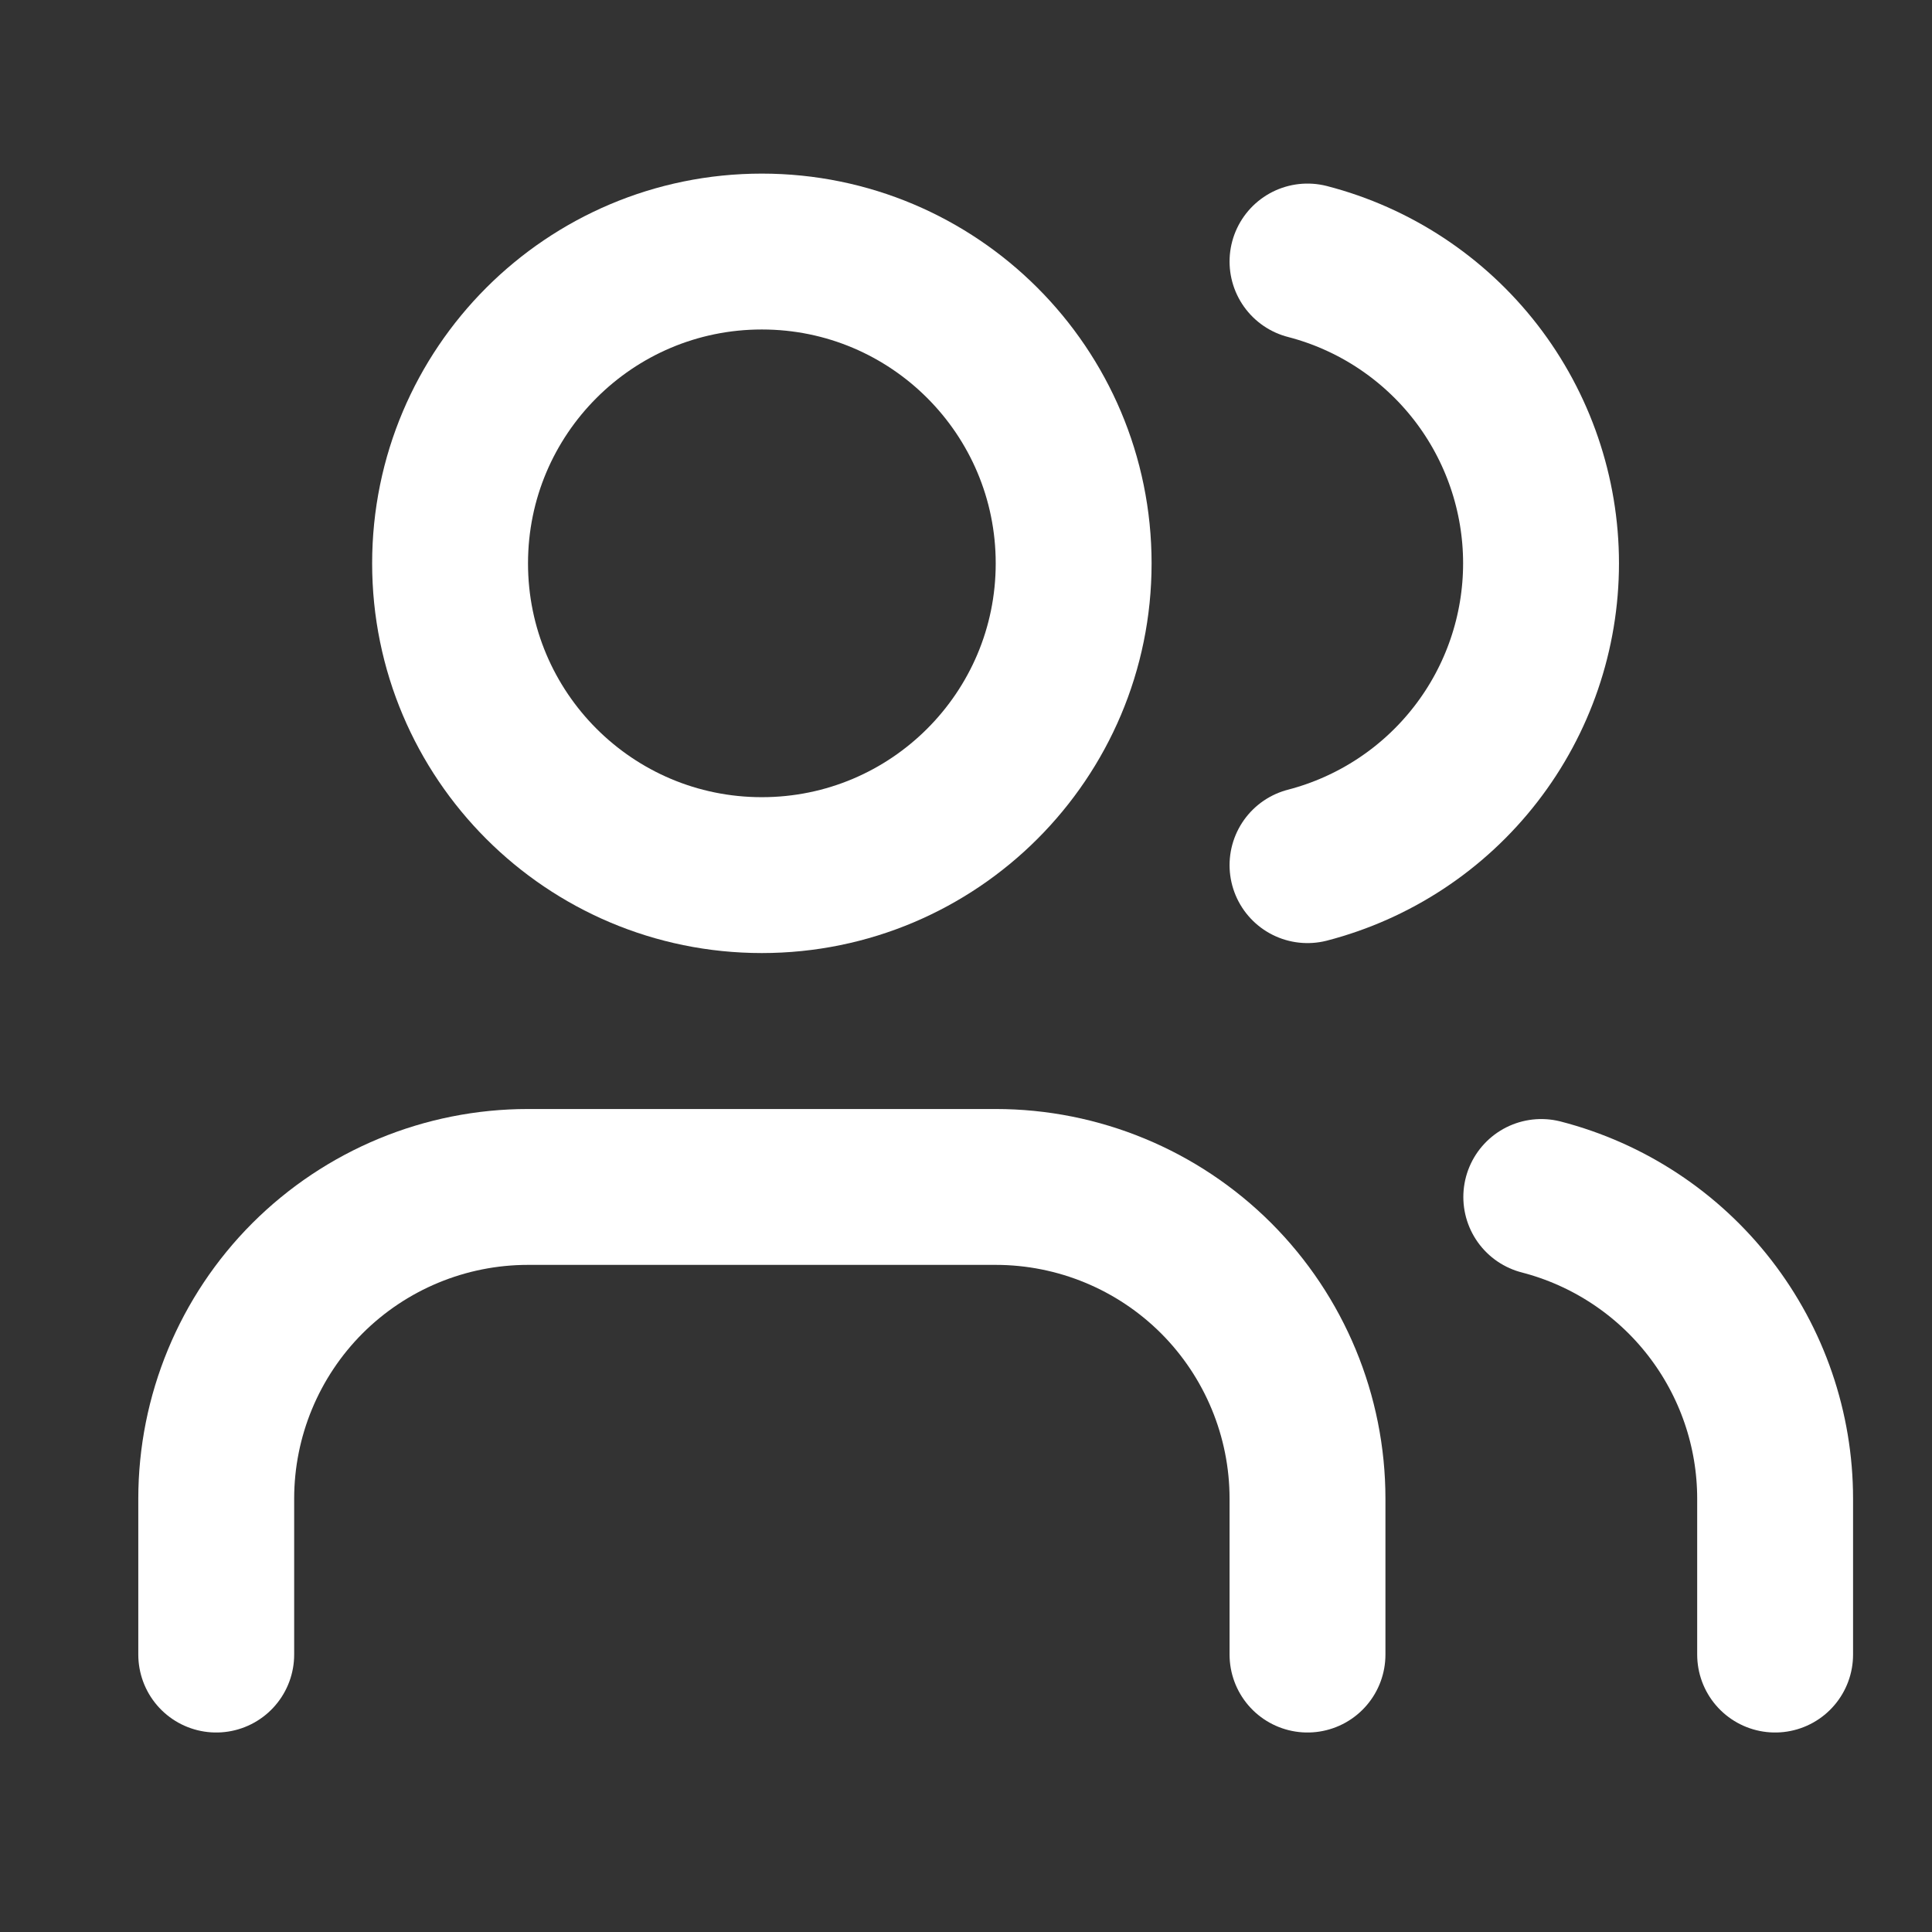 <svg width="25" height="25" viewBox="0 0 25 25" fill="none" xmlns="http://www.w3.org/2000/svg">
<rect x="0" y="0" width="25" height="25" fill="#333333" stroke="none"/>
<path d="M16.919 21.41V19.393C16.919 18.323 16.493 17.297 15.737 16.54C14.98 15.784 13.954 15.359 12.884 15.359H6.832C5.762 15.359 4.736 15.784 3.979 16.54C3.223 17.297 2.798 18.323 2.798 19.393V21.41" stroke="white" stroke-width="2.017" stroke-linecap="round" stroke-linejoin="round"/>
<path d="M16.919 3.384C17.784 3.608 18.55 4.114 19.097 4.82C19.644 5.527 19.941 6.396 19.941 7.289C19.941 8.183 19.644 9.052 19.097 9.758C18.55 10.465 17.784 10.97 16.919 11.195" stroke="white" stroke-width="2.017" stroke-linecap="round" stroke-linejoin="round"/>
<path d="M22.97 21.41V19.393C22.97 18.499 22.672 17.631 22.124 16.924C21.577 16.218 20.81 15.713 19.944 15.489" stroke="white" stroke-width="2.017" stroke-linecap="round" stroke-linejoin="round"/>
<path d="M9.858 11.324C12.086 11.324 13.893 9.518 13.893 7.29C13.893 5.061 12.086 3.255 9.858 3.255C7.63 3.255 5.824 5.061 5.824 7.29C5.824 9.518 7.63 11.324 9.858 11.324Z" stroke="white" stroke-width="2.017" stroke-linecap="round" stroke-linejoin="round"/>
</svg>
